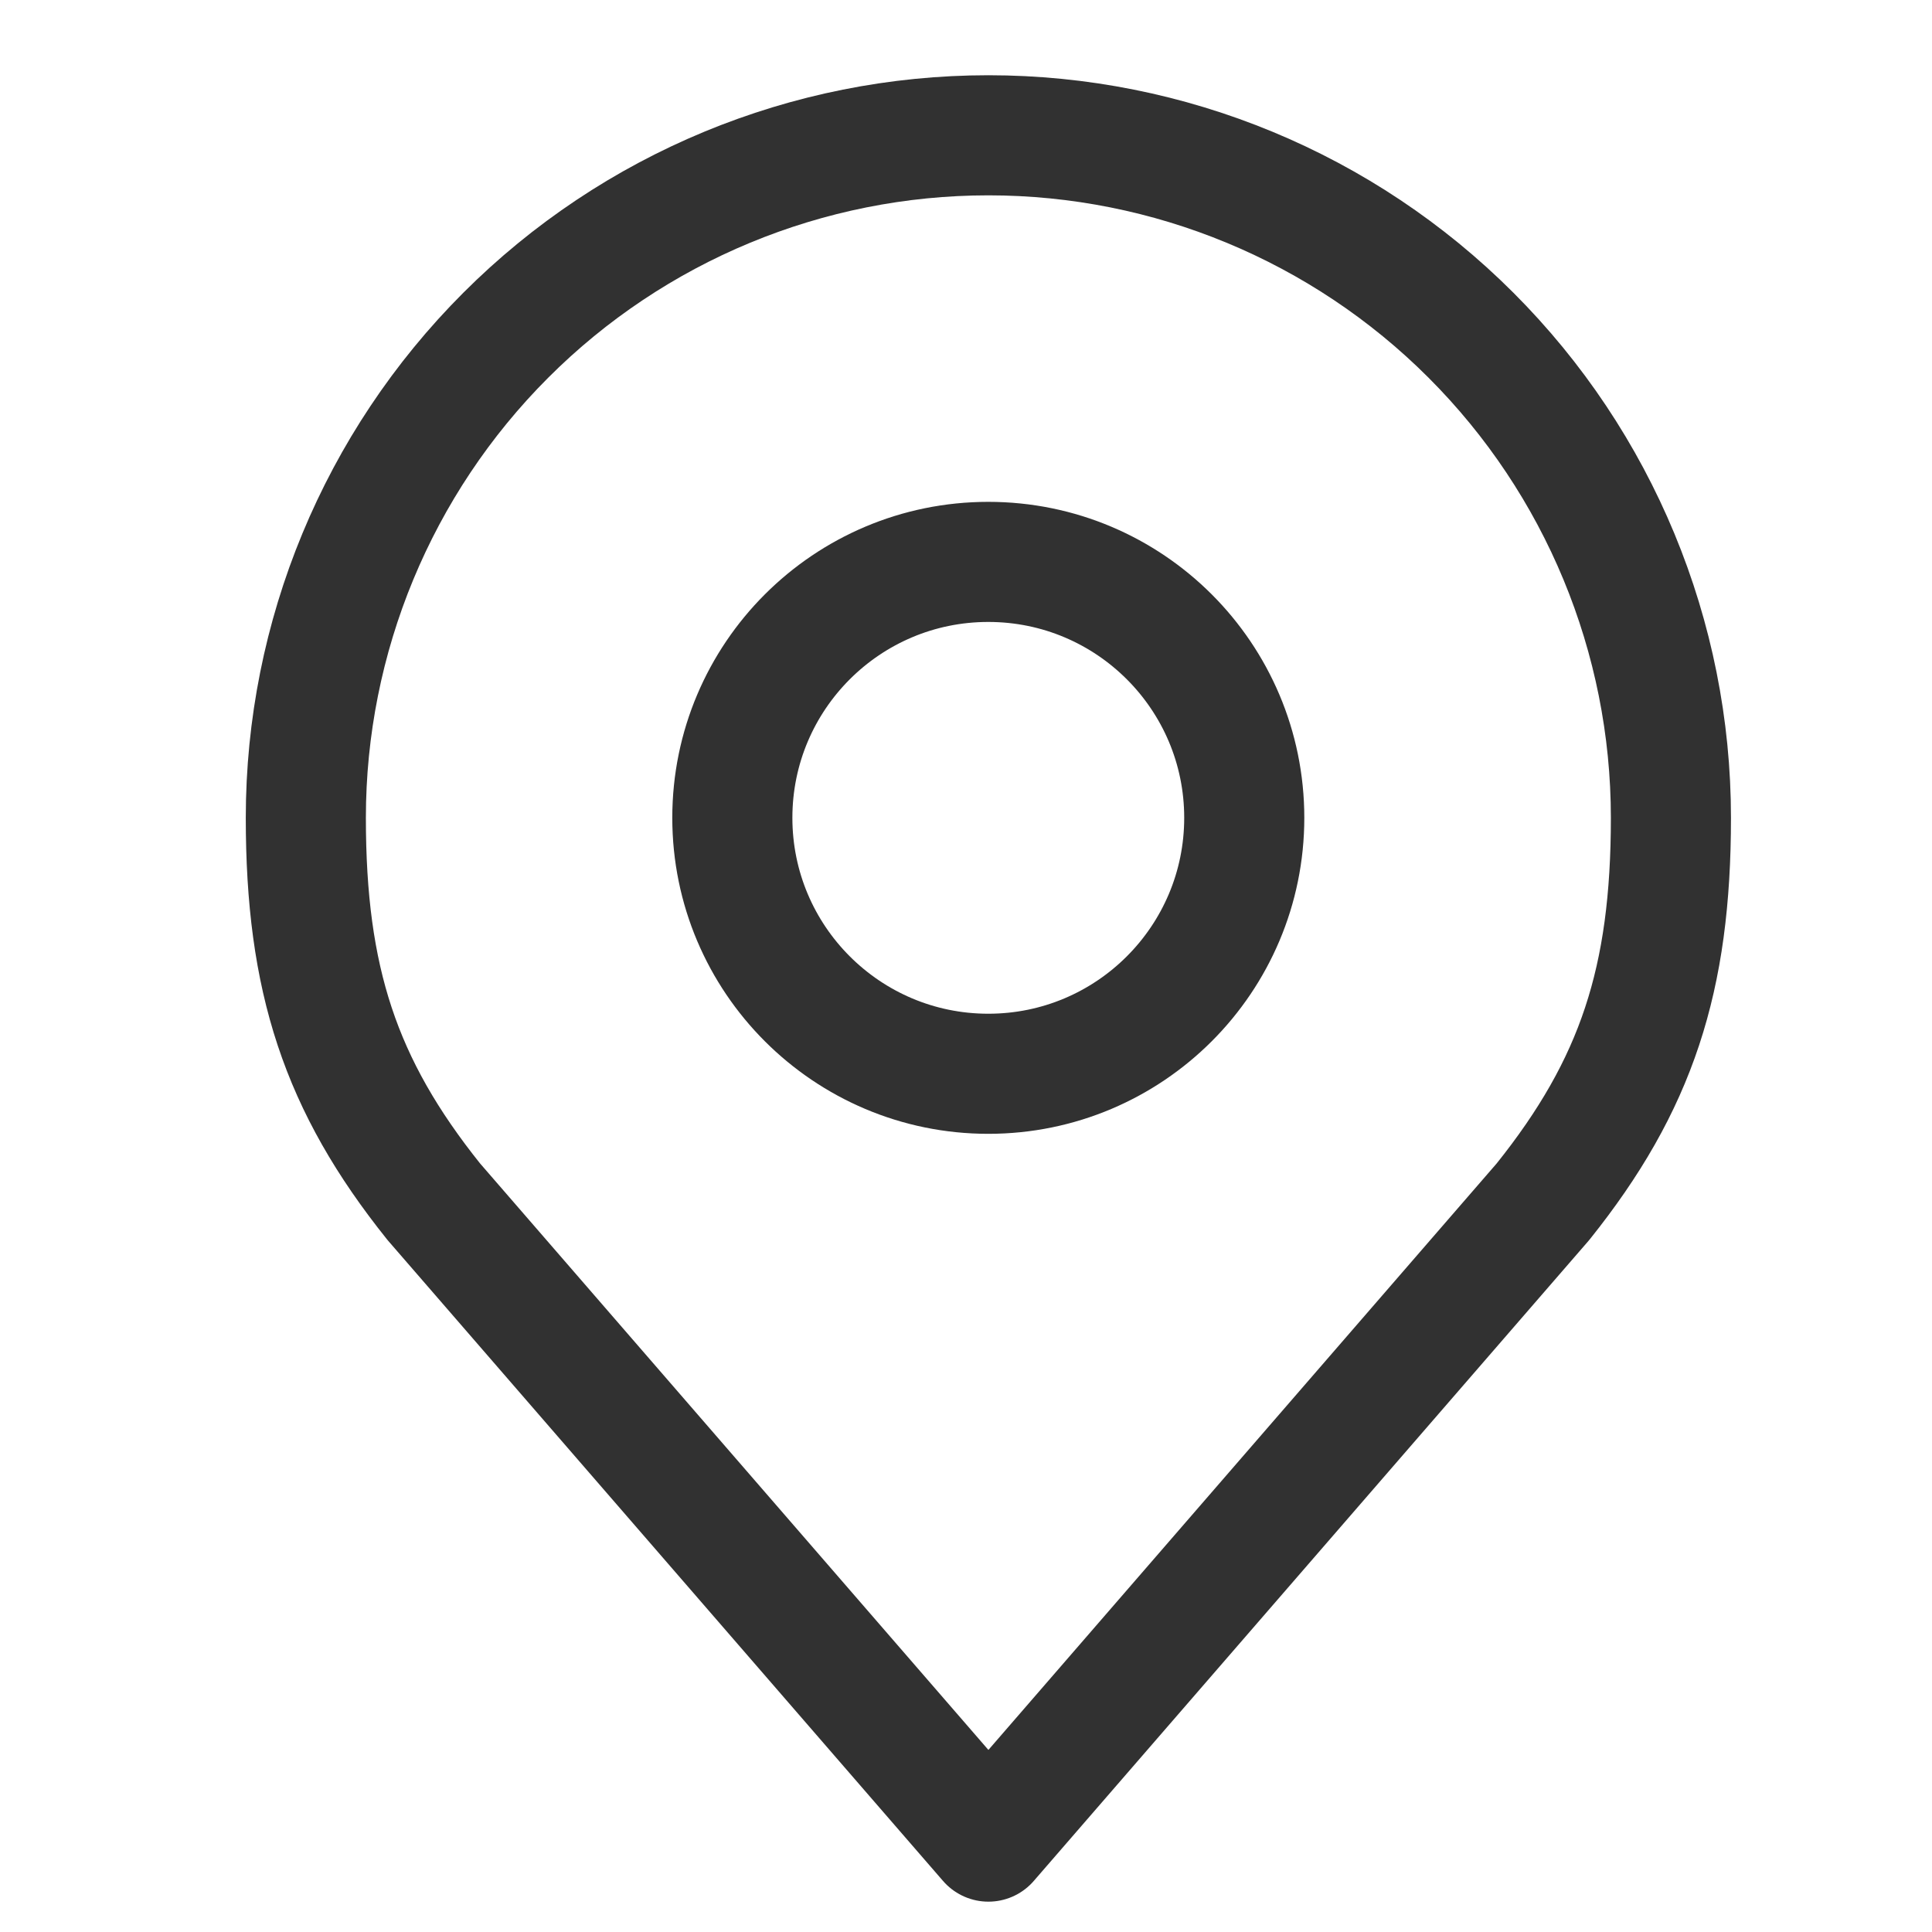 <svg width="37" height="37" viewBox="0 0 37 37" fill="none" xmlns="http://www.w3.org/2000/svg">
<path d="M18.927 20.564C21.634 20.564 23.829 18.369 23.829 15.662C23.829 12.955 21.634 10.761 18.927 10.761C16.22 10.761 14.025 12.955 14.025 15.662C14.025 18.369 16.22 20.564 18.927 20.564Z" stroke="#313131" stroke-width="2.3" stroke-linecap="round" stroke-linejoin="round"/>
<path d="M18.929 2.591C15.462 2.591 12.137 3.968 9.686 6.42C7.235 8.871 5.857 12.196 5.857 15.662C5.857 18.754 6.514 20.776 8.308 23.015L18.929 35.269L29.549 23.015C31.343 20.776 32 18.754 32 15.662C32 12.196 30.622 8.871 28.171 6.42C25.72 3.968 22.395 2.591 18.929 2.591Z" stroke="#313131" stroke-width="2.3" stroke-linecap="round" stroke-linejoin="round"/>
</svg>
